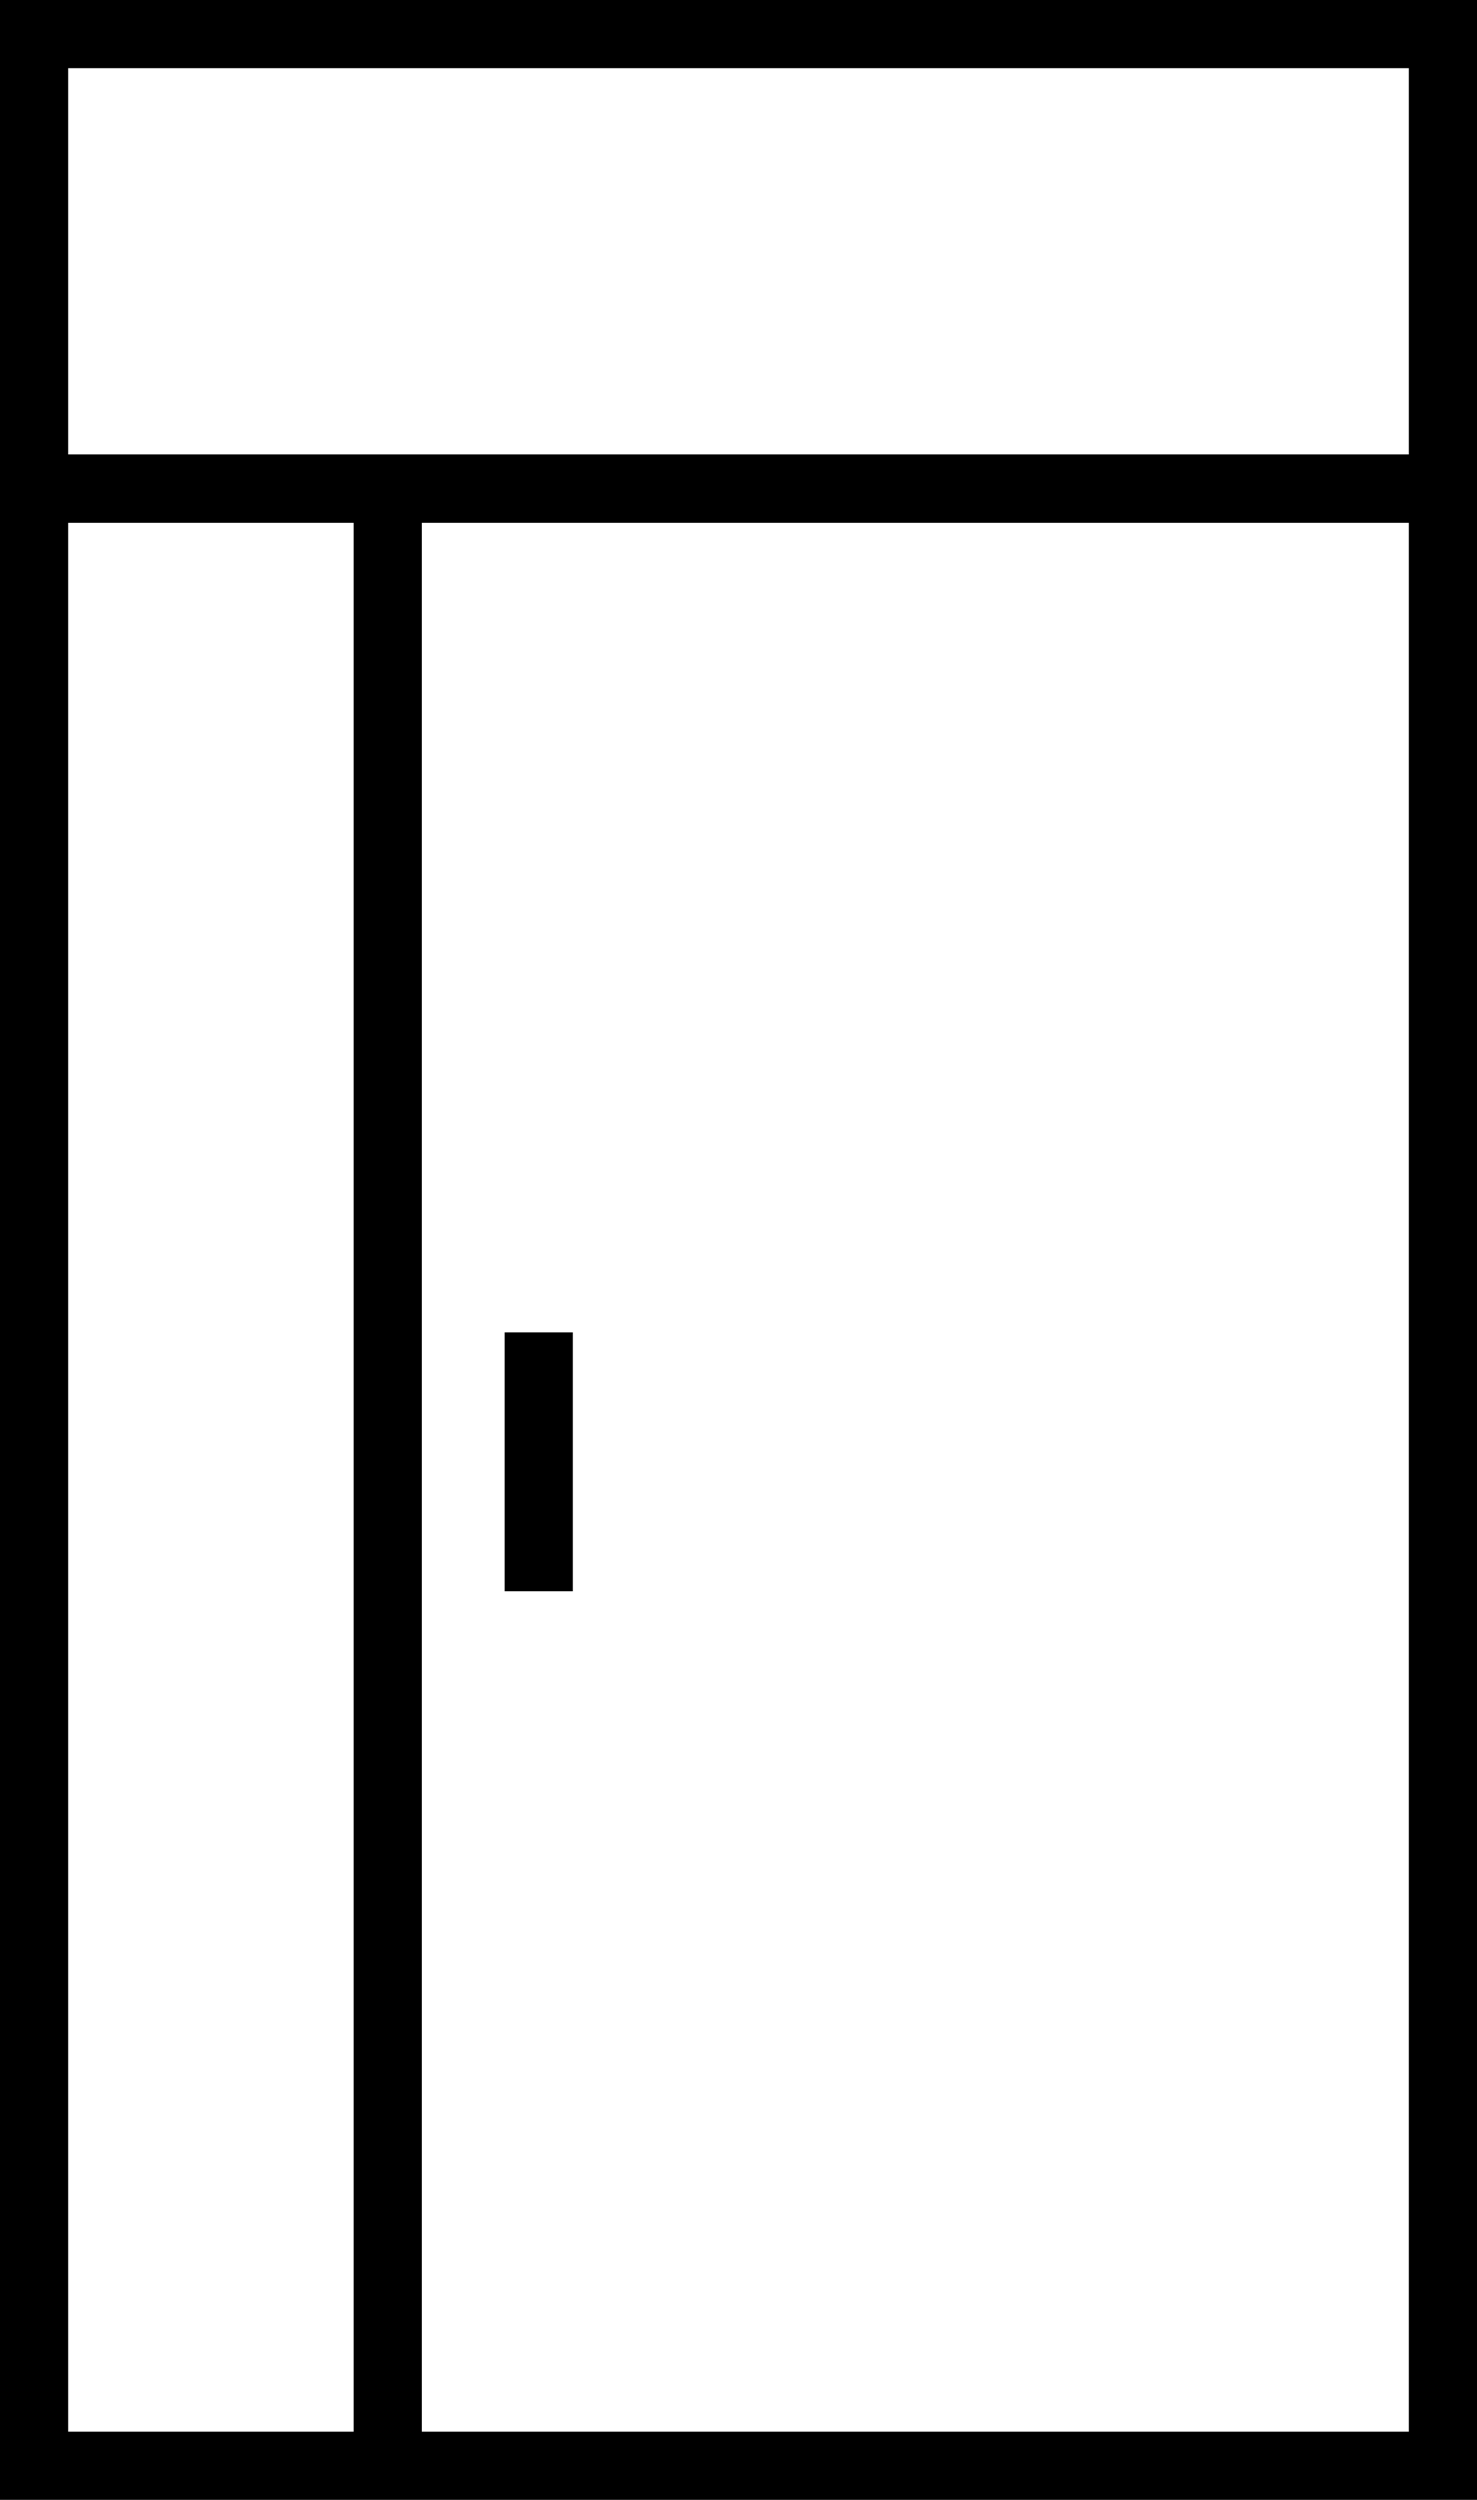 <svg xmlns="http://www.w3.org/2000/svg" width="65" height="110" viewBox="0 0 65 110">
  <g id="Group_471" data-name="Group 471" transform="translate(0.453 0.251)">
    <g id="Rectangle_241" data-name="Rectangle 241" transform="translate(-0.453 19.749)" fill="none" stroke="#000" stroke-width="3">
      <rect width="65" height="90" stroke="none"/>
      <rect x="1.5" y="1.5" width="62" height="87" fill="none"/>
    </g>
    <g id="Rectangle_242" data-name="Rectangle 242" transform="translate(-0.453 -0.251)" fill="none" stroke="#000" stroke-width="3">
      <rect width="65" height="23" stroke="none"/>
      <rect x="1.5" y="1.5" width="62" height="20" fill="none"/>
    </g>
    <line id="Line_199" data-name="Line 199" y2="87.328" transform="translate(16.611 21.357)" fill="none" stroke="#000" stroke-width="3"/>
    <line id="Line_200" data-name="Line 200" y2="11.391" transform="translate(23.256 58.377)" fill="none" stroke="#000" stroke-width="3"/>
  </g>
</svg>
